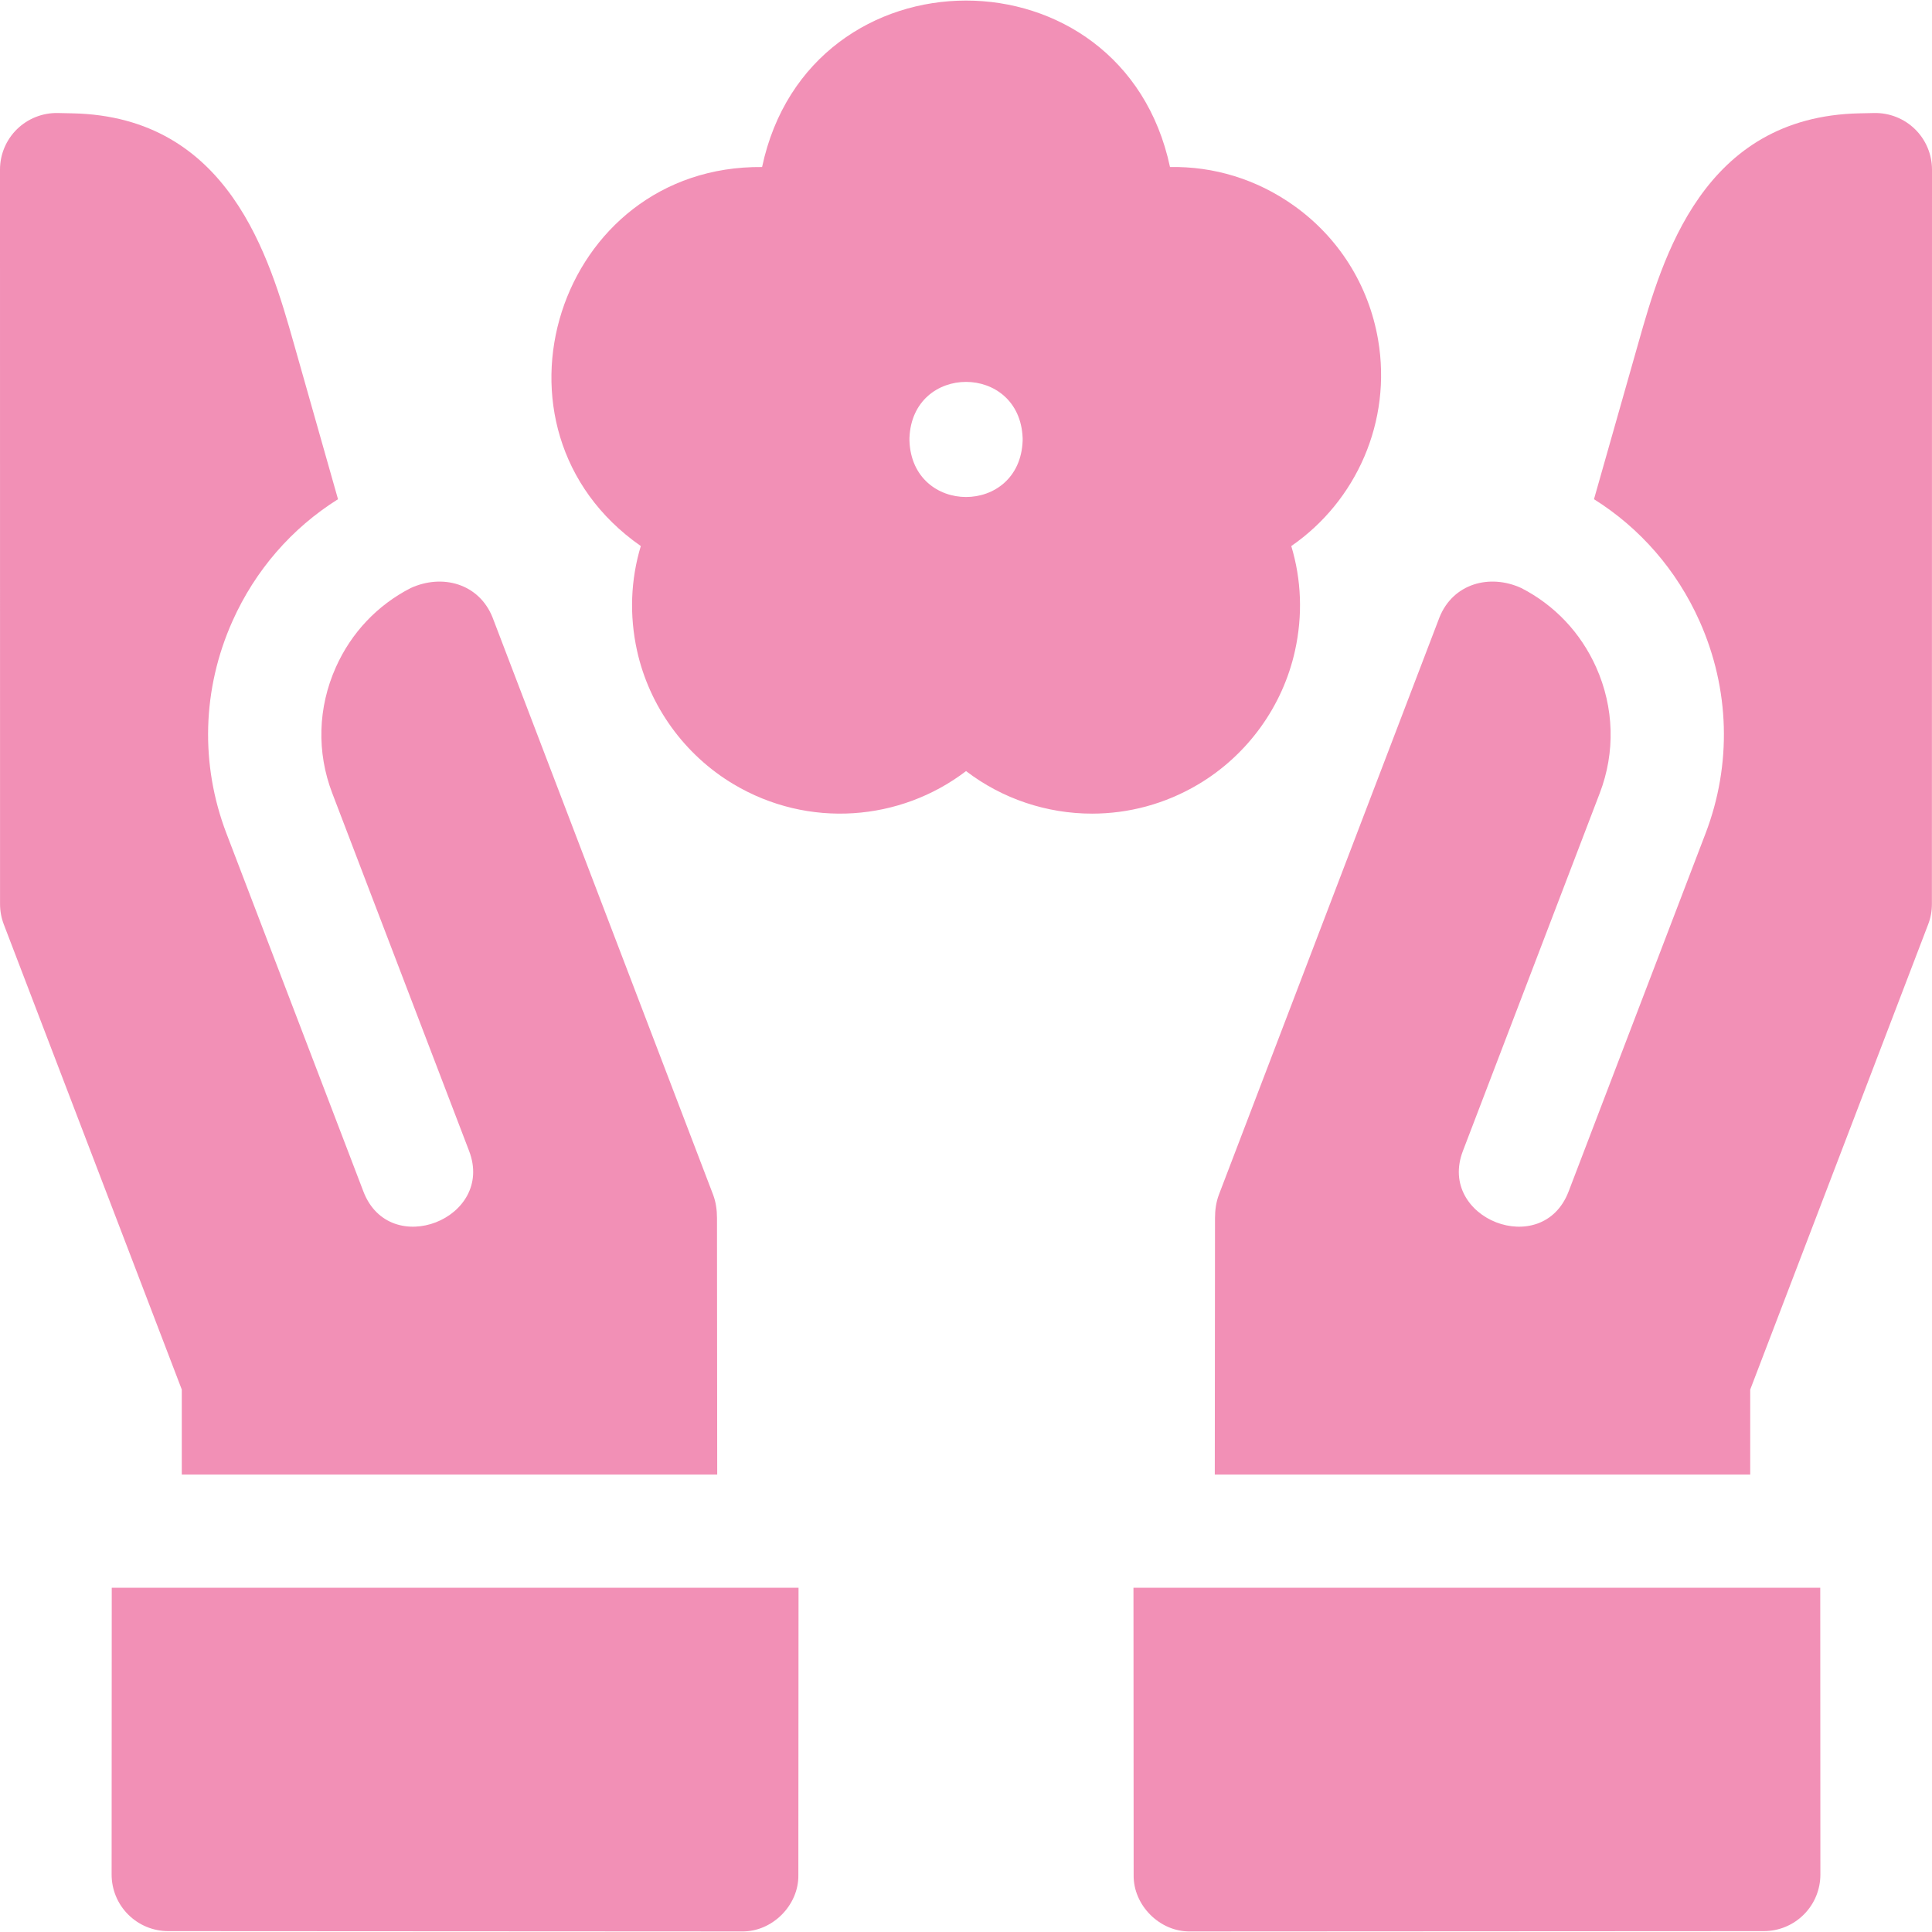 <svg width="44" height="44" viewBox="0 0 44 44" fill="none" xmlns="http://www.w3.org/2000/svg">
<g clip-path="url(#clip0_133_279)">
<path d="M29.493 14.818C29.671 14.015 29.639 13.201 29.408 12.436C30.889 11.414 31.704 9.596 31.385 7.737L31.385 7.737C31.171 6.491 30.485 5.402 29.452 4.672C28.621 4.085 27.647 3.785 26.646 3.804C25.57 -1.253 18.429 -1.249 17.356 3.804C12.692 3.76 10.773 9.77 14.594 12.436C14.363 13.201 14.331 14.014 14.508 14.818C14.788 16.084 15.589 17.193 16.705 17.859C18.413 18.877 20.504 18.704 22.001 17.561C22.83 18.195 23.843 18.53 24.871 18.53C25.698 18.53 26.536 18.313 27.297 17.859C28.413 17.193 29.214 16.085 29.493 14.818ZM23.29 10.038C23.227 11.747 20.775 11.745 20.712 10.038V9.978C20.775 8.27 23.227 8.271 23.29 9.978V10.038Z" fill="#F290B6"/>
<path d="M4.14 33.582H16.334L16.329 27.744C16.329 27.561 16.305 27.379 16.24 27.207C16.24 27.207 11.219 14.067 11.217 14.06C10.908 13.29 10.075 13.062 9.352 13.393C8.598 13.78 8 14.408 7.648 15.198C7.239 16.114 7.21 17.131 7.566 18.062C7.566 18.062 10.68 26.202 10.684 26.214C11.273 27.754 8.874 28.697 8.276 27.135L5.158 18.983C4.556 17.409 4.604 15.691 5.294 14.146C5.813 12.985 6.647 12.028 7.698 11.369L6.689 7.813C6.141 5.884 5.224 2.654 1.648 2.581L1.315 2.574C0.971 2.567 0.634 2.7 0.387 2.942C0.139 3.185 0 3.516 0 3.863L0.001 20.59C0.001 20.748 0.03 20.904 0.086 21.051L4.14 31.646V33.582Z" fill="#F290B6"/>
<path d="M2.542 42.691C2.542 43.033 2.677 43.361 2.919 43.602C3.161 43.844 3.488 43.98 3.83 43.98L16.892 43.987H16.893C17.585 44.001 18.195 43.391 18.182 42.699L18.186 36.16H2.545L2.542 42.691Z" fill="#F290B6"/>
<path d="M43.613 2.942C43.366 2.7 43.029 2.567 42.685 2.574L42.352 2.581C38.776 2.654 37.859 5.884 37.312 7.813L36.302 11.369C37.353 12.028 38.187 12.985 38.706 14.146C39.396 15.691 39.444 17.409 38.842 18.983L35.724 27.135C35.126 28.697 32.727 27.754 33.316 26.214C33.32 26.202 36.434 18.062 36.434 18.062C36.79 17.131 36.761 16.114 36.352 15.198C35.999 14.408 35.402 13.78 34.648 13.393C33.925 13.061 33.091 13.291 32.783 14.06C32.78 14.067 27.76 27.207 27.76 27.207C27.695 27.379 27.671 27.561 27.671 27.744L27.666 33.582H39.86V31.647L43.913 21.051C43.97 20.904 43.998 20.748 43.998 20.59L44 3.863C44 3.516 43.861 3.185 43.613 2.942Z" fill="#F290B6"/>
<path d="M25.814 36.16L25.818 42.699C25.805 43.391 26.415 44.001 27.107 43.987H27.108L40.17 43.98C40.512 43.98 40.84 43.844 41.081 43.602C41.323 43.361 41.458 43.033 41.458 42.691L41.455 36.16H25.814V36.16Z" fill="#F290B6"/>
</g>
<defs>
<clipPath id="clip0_133_279">
<rect width="44" height="44" fill="white"/>
</clipPath>
</defs>
</svg>
